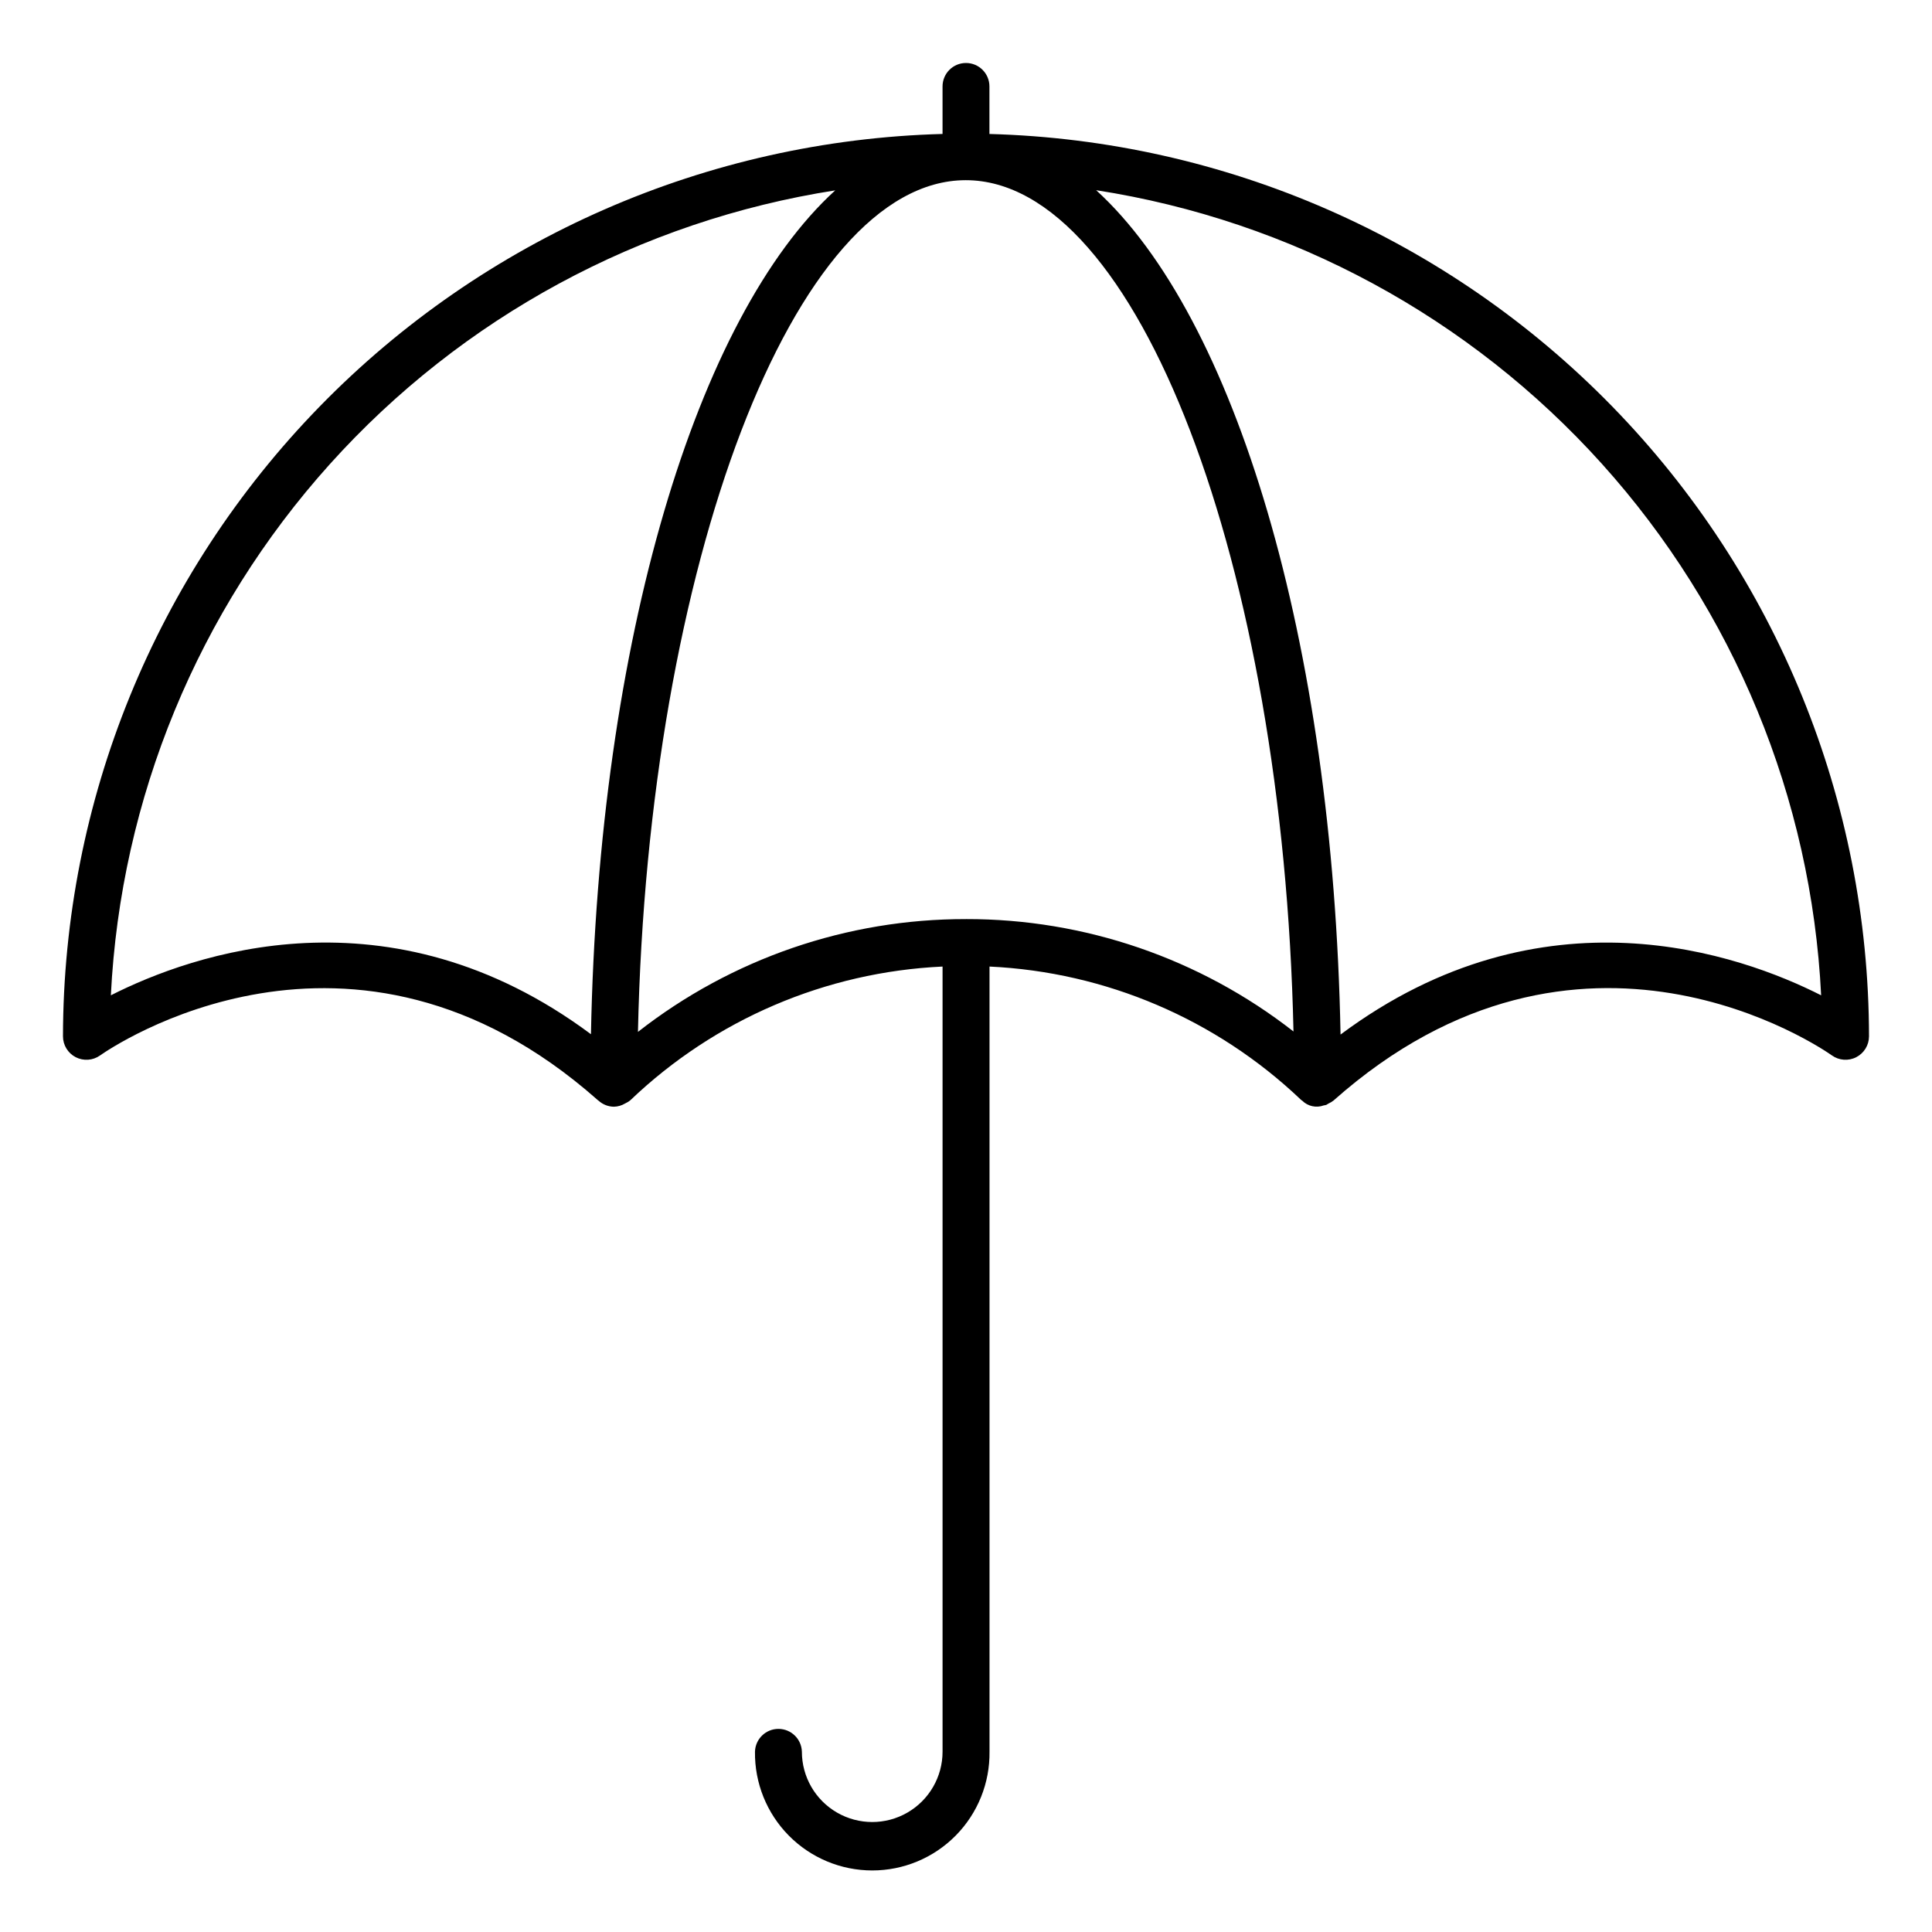<?xml version="1.0" encoding="UTF-8"?>
<!-- Uploaded to: SVG Repo, www.svgrepo.com, Generator: SVG Repo Mixer Tools -->
<svg fill="#000000" width="800px" height="800px" version="1.1" viewBox="144 144 512 512" xmlns="http://www.w3.org/2000/svg">
 <path d="m406.21 179.5v-12.594c0-3.434-2.781-6.215-6.211-6.215-3.434 0-6.215 2.781-6.215 6.215v12.594c-62.336 1.676-121.56 27.598-165.09 72.254-43.527 44.656-67.922 104.53-68.004 166.89 0.004 2.32 1.301 4.449 3.363 5.516 2.066 1.066 4.551 0.895 6.449-0.445 2.684-1.906 66.633-45.848 131.75 11.68 0.074 0.082 0.168 0.137 0.242 0.207l0.039 0.035c0.031 0.023 0.07 0.035 0.102 0.059v0.004c1.113 1.008 2.559 1.574 4.059 1.59 1.051-0.023 2.078-0.324 2.981-0.867 0.52-0.23 1-0.531 1.434-0.902 22.391-21.379 51.758-33.941 82.68-35.375v208.07c0 6.656-3.551 12.812-9.32 16.141-5.766 3.332-12.871 3.332-18.641 0-5.766-3.328-9.32-9.484-9.32-16.141-0.094-3.363-2.848-6.043-6.215-6.043-3.363 0-6.117 2.68-6.215 6.043-0.105 8.309 3.121 16.316 8.961 22.23 5.84 5.914 13.805 9.242 22.117 9.242s16.277-3.328 22.117-9.242c5.84-5.914 9.066-13.922 8.961-22.23v-208.07c30.816 1.453 60.078 13.953 82.438 35.211 0.098 0.098 0.195 0.172 0.293 0.262h0.031c0.031 0.023 0.066 0.035 0.098 0.059h-0.004c1.5 1.504 3.734 1.996 5.723 1.262 0.215-0.055 0.441-0.055 0.656-0.133 0.215-0.113 0.422-0.238 0.625-0.371 0.469-0.207 0.914-0.473 1.316-0.793 65.238-57.938 129.38-13.855 132.07-11.945 1.895 1.352 4.383 1.527 6.449 0.465 2.07-1.062 3.371-3.191 3.379-5.516-0.082-62.363-24.477-122.23-68.004-166.89-43.527-44.656-102.75-70.578-165.09-72.254zm-6.211 208.07c-31.508-0.055-62.121 10.473-86.934 29.891 2.672-123.64 41.312-225.64 86.828-225.71h0.055c45.492 0.031 84.137 101.98 86.84 225.6-24.785-19.352-55.344-29.84-86.789-29.785zm-226.62 20.199c2.586-52.207 23.09-101.93 58.055-140.79 34.965-38.855 82.258-64.473 133.91-72.531-36.711 33.469-62.73 119.25-64.734 223.63-53.531-39.859-105.86-21.145-127.23-10.312zm325.88 10.395c-1.988-104.45-28.027-190.3-64.766-223.76 51.684 8.027 99.02 33.637 134.02 72.504 35 38.871 55.523 88.621 58.109 140.86-21.371-10.836-73.758-29.566-127.36 10.395z"/>
</svg>